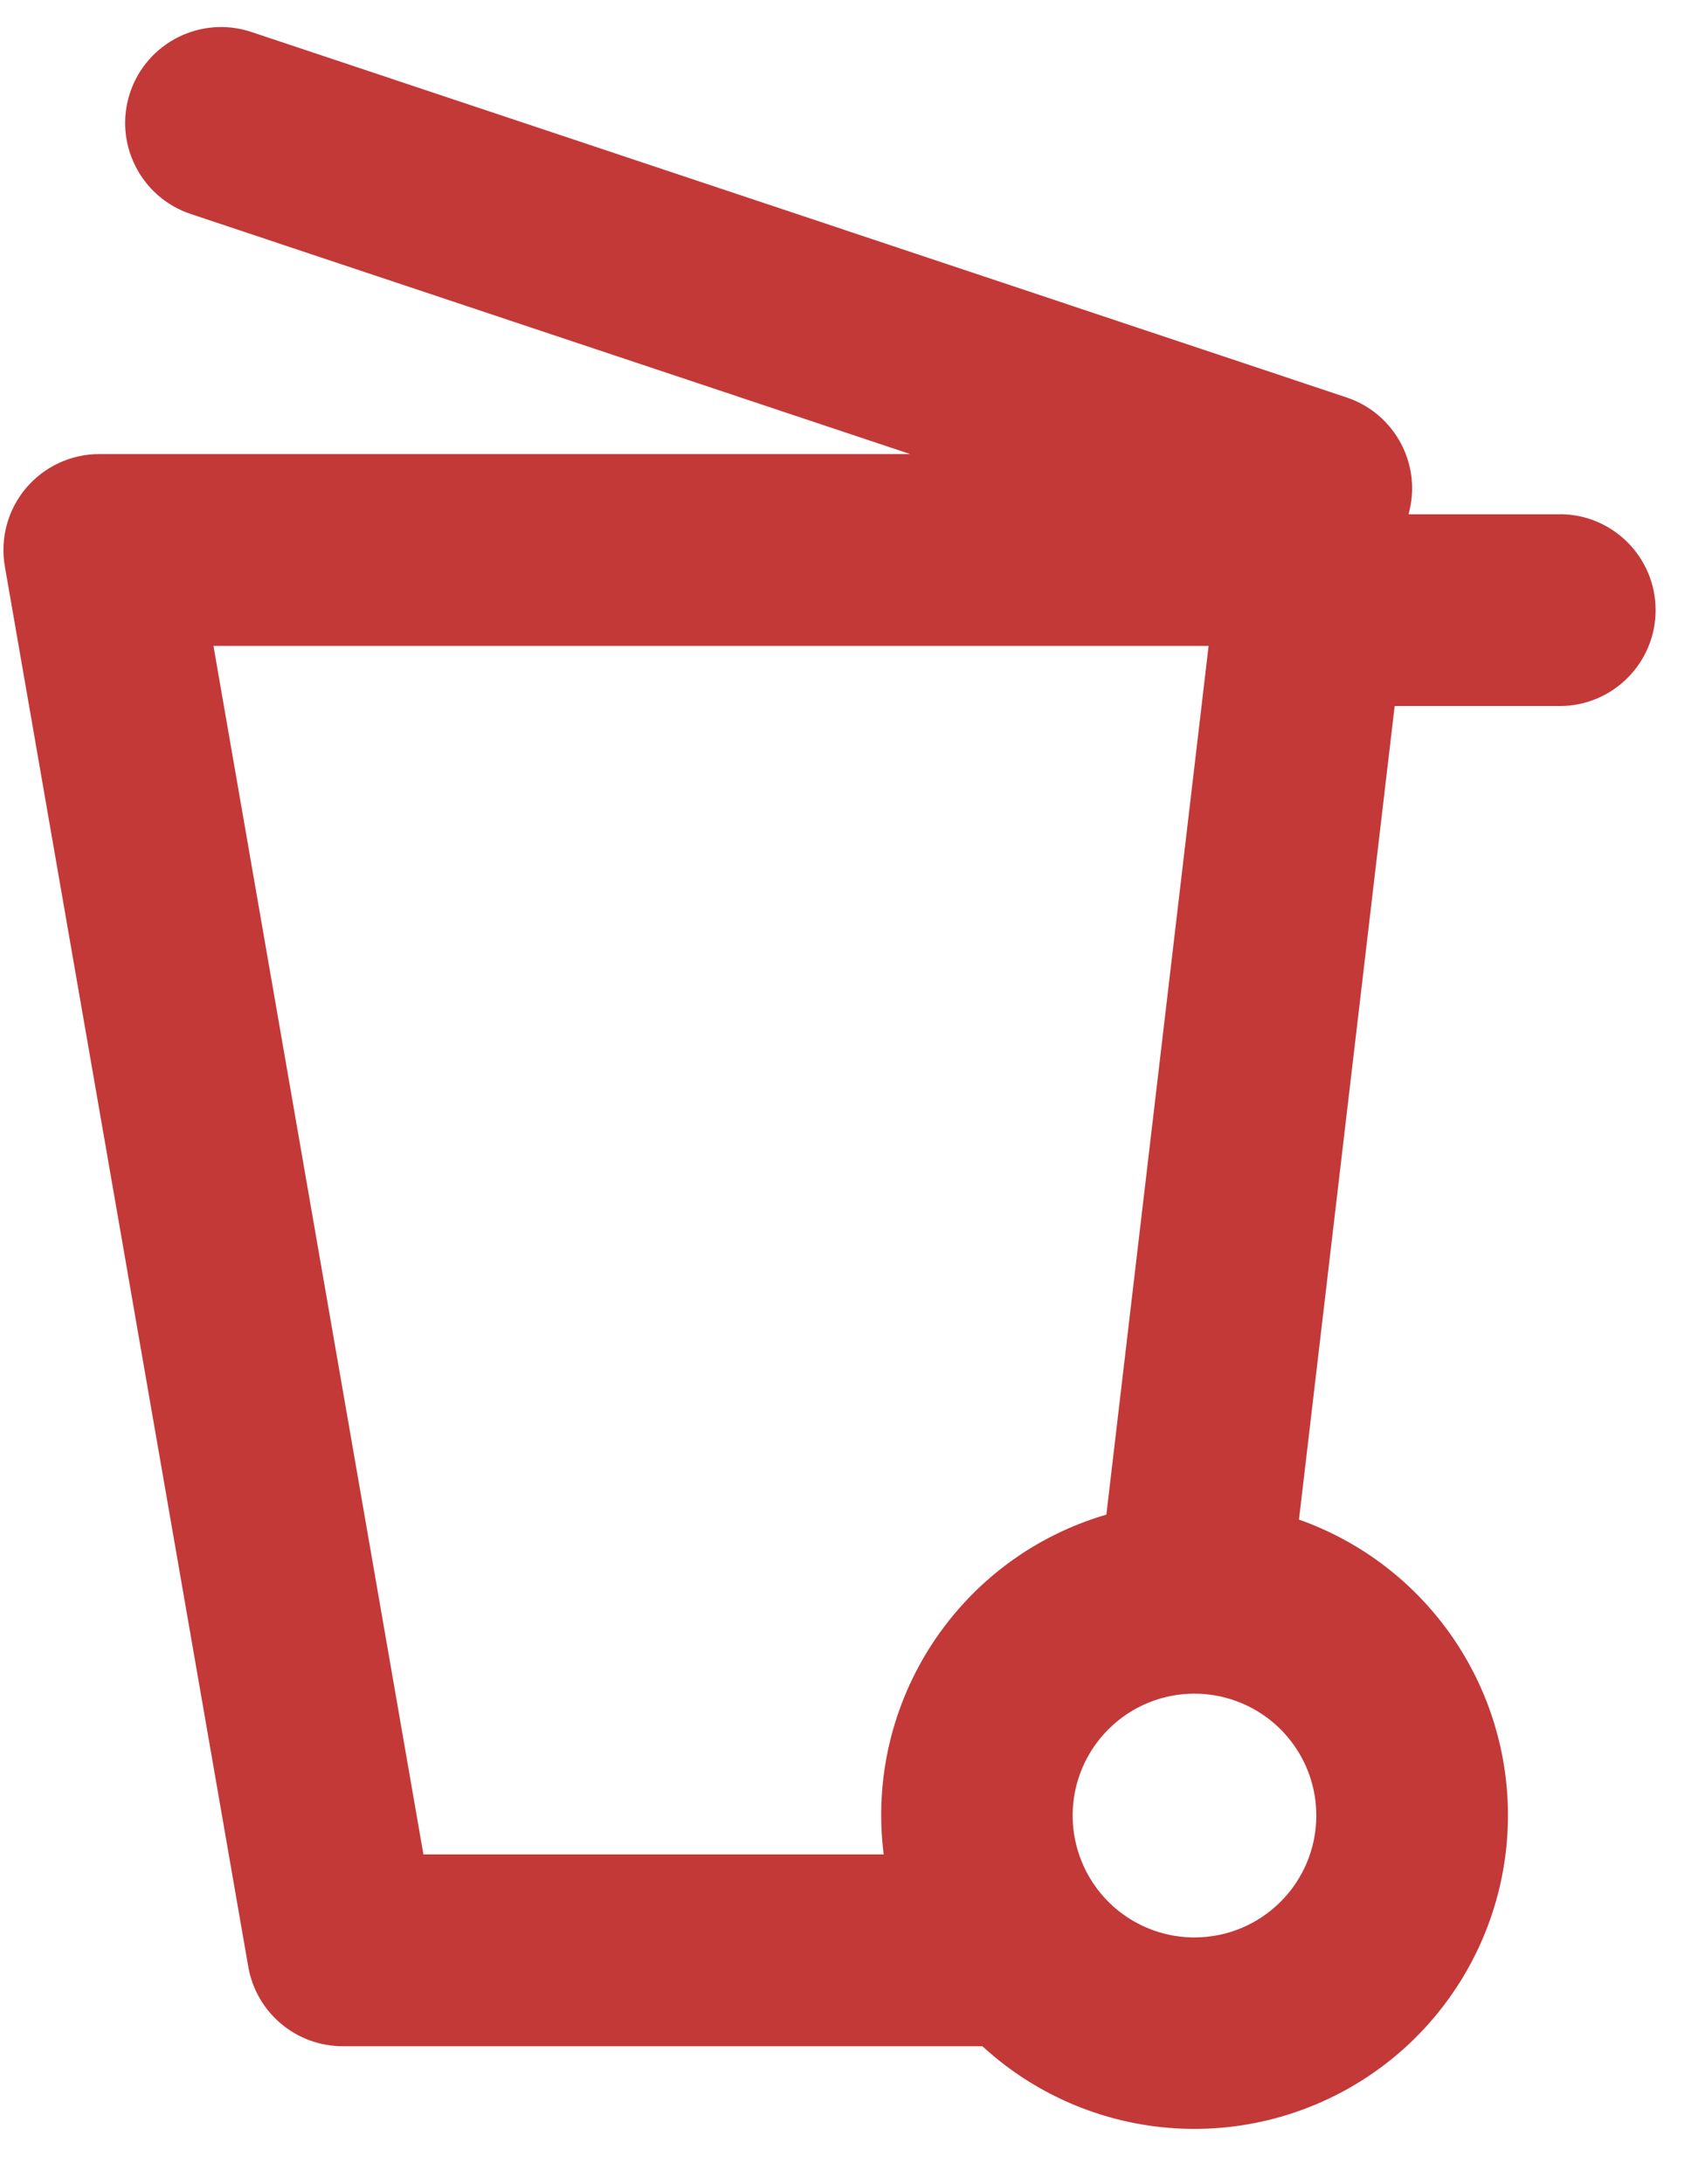 <?xml version="1.0" encoding="UTF-8"?>
<svg width="28px" height="36px" viewBox="0 0 28 36" version="1.1" xmlns="http://www.w3.org/2000/svg" xmlns:xlink="http://www.w3.org/1999/xlink">
    <!-- Generator: Sketch 48.1 (47250) - http://www.bohemiancoding.com/sketch -->
    <title>tonne2</title>
    <desc>Created with Sketch.</desc>
    <defs></defs>
    <g id="Desktop-HD" stroke="none" stroke-width="1" fill="none" fill-rule="evenodd" transform="translate(-162, -454)">
        <g id="tonne2" transform="translate(162, 454)" fill="#C33938" fill-rule="nonzero">
            <path d="M25.72,8.477 L23.226,8.477 C23.455,7.666 23.006,6.818 22.206,6.551 L4.145,0.527 C3.317,0.251 2.421,0.699 2.145,1.527 C1.869,2.355 2.317,3.251 3.145,3.527 L15.009,7.484 L1.638,7.484 C1.171,7.484 0.728,7.69 0.427,8.047 C0.127,8.404 -0,8.876 0.08,9.336 L4.094,32.416 C4.226,33.173 4.883,33.726 5.652,33.726 L16.2,33.726 C17.744,35.145 19.993,35.49 21.892,34.599 C23.791,33.709 24.963,31.759 24.86,29.664 C24.756,27.57 23.397,25.745 21.42,25.046 L22.998,11.637 L25.72,11.637 C26.593,11.637 27.301,10.929 27.301,10.056 C27.301,9.183 26.593,8.475 25.72,8.475 L25.72,8.477 Z M3.52,10.646 L19.93,10.646 L18.244,24.964 C15.81,25.675 14.254,28.049 14.572,30.564 L6.982,30.564 L3.52,10.646 Z M19.699,31.933 C18.886,31.934 18.153,31.445 17.842,30.694 C17.53,29.944 17.701,29.079 18.276,28.504 C18.85,27.929 19.714,27.757 20.465,28.068 C21.216,28.379 21.706,29.111 21.706,29.924 C21.705,31.033 20.808,31.931 19.699,31.933 Z" id="_92861"></path>
        </g>
    </g>
</svg>
